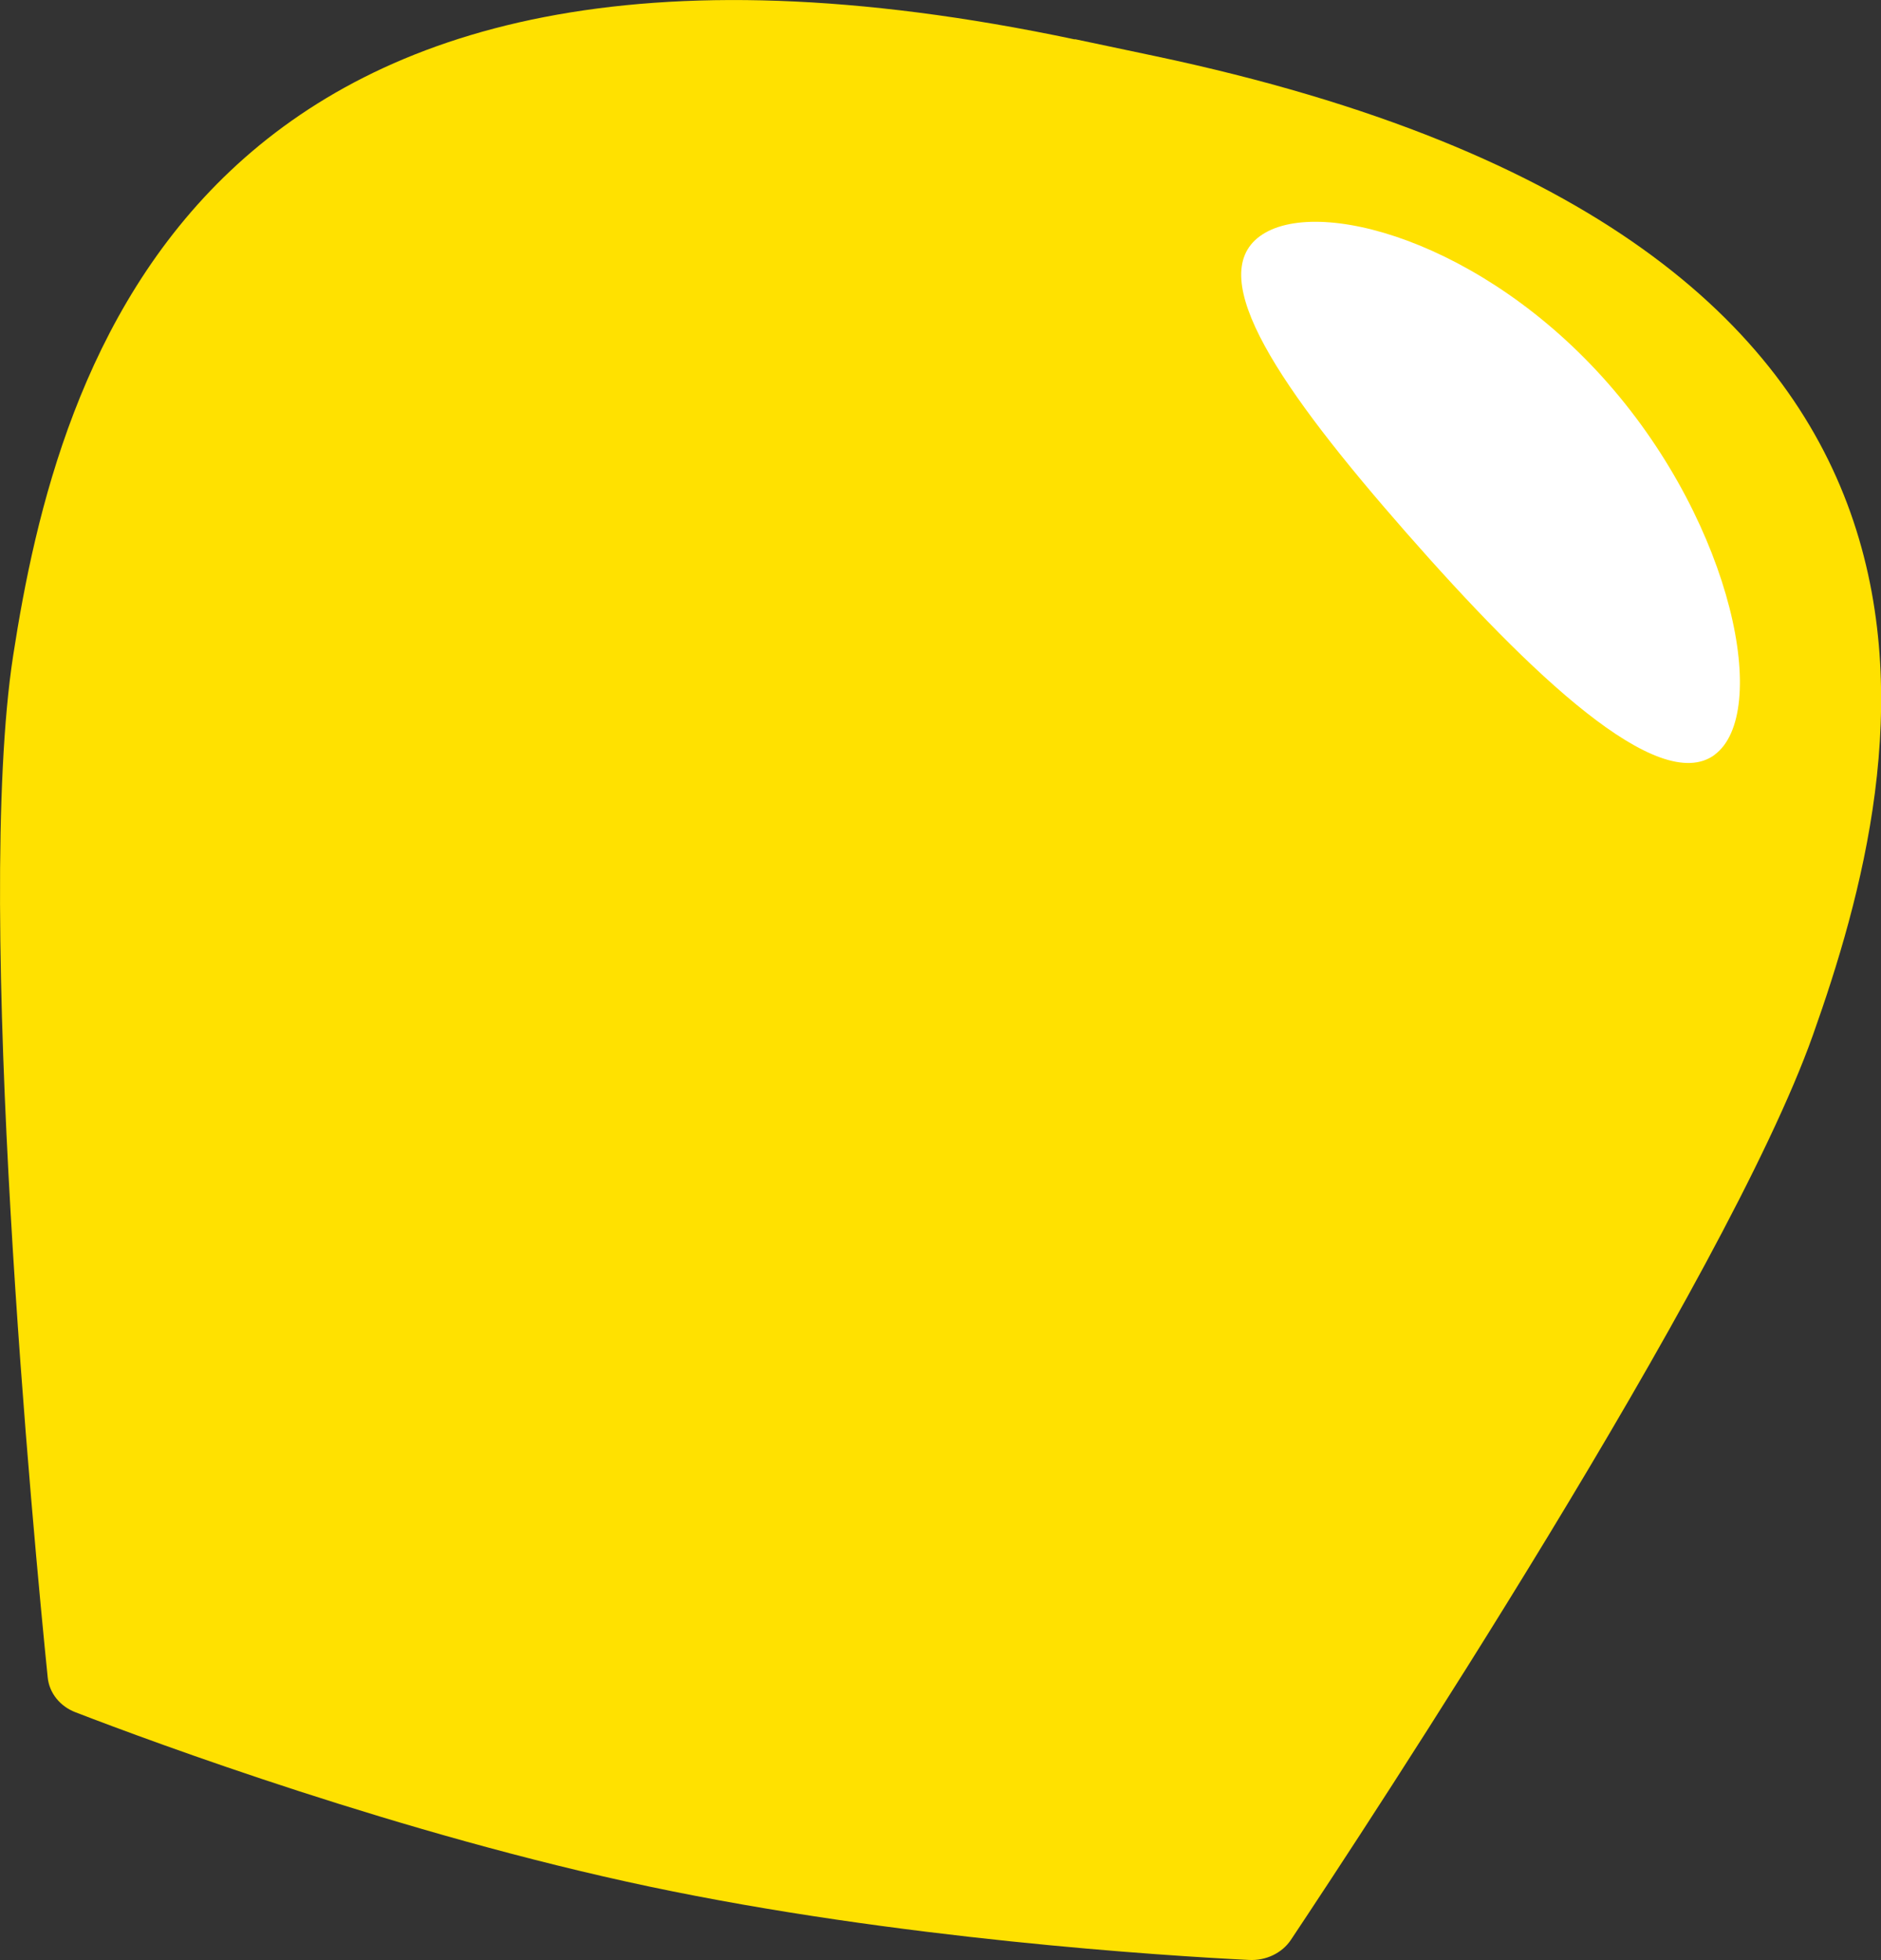<svg width="95" height="99" viewBox="0 0 95 99" fill="none" xmlns="http://www.w3.org/2000/svg">
<rect x="0" y="0" width="95" height="99" fill="#333333" stroke="none"/>
<g clip-path="url(#clip0_146_583)">
<path d="M54.289 1.991C9.845 -7.392 2.894 18.676 0.665 33.109C-1.324 45.986 1.724 77.982 2.41 84.721C2.487 85.502 3.027 86.18 3.819 86.481C7.771 88.004 20.271 92.638 32.799 95.282C45.328 97.925 58.795 98.776 63.083 98.987C63.938 99.032 64.751 98.642 65.199 97.97C69.053 92.184 87.166 64.656 91.559 52.284C96.485 38.421 102.764 12.212 58.319 2.829L54.289 1.978V1.991Z" fill="#FFE100"/>
<path d="M86.585 38.127C89.416 36.059 87.566 26.613 81.231 19.38C74.89 12.148 66.454 9.863 63.63 11.93C60.799 13.998 64.653 19.636 70.994 26.869C77.336 34.101 83.761 40.194 86.592 38.127H86.585Z" fill="white"/>
</g>
<defs>
<clipPath id="clip0_146_583">
<rect width="95" height="99" fill="white"/>
</clipPath>
</defs>
</svg>
